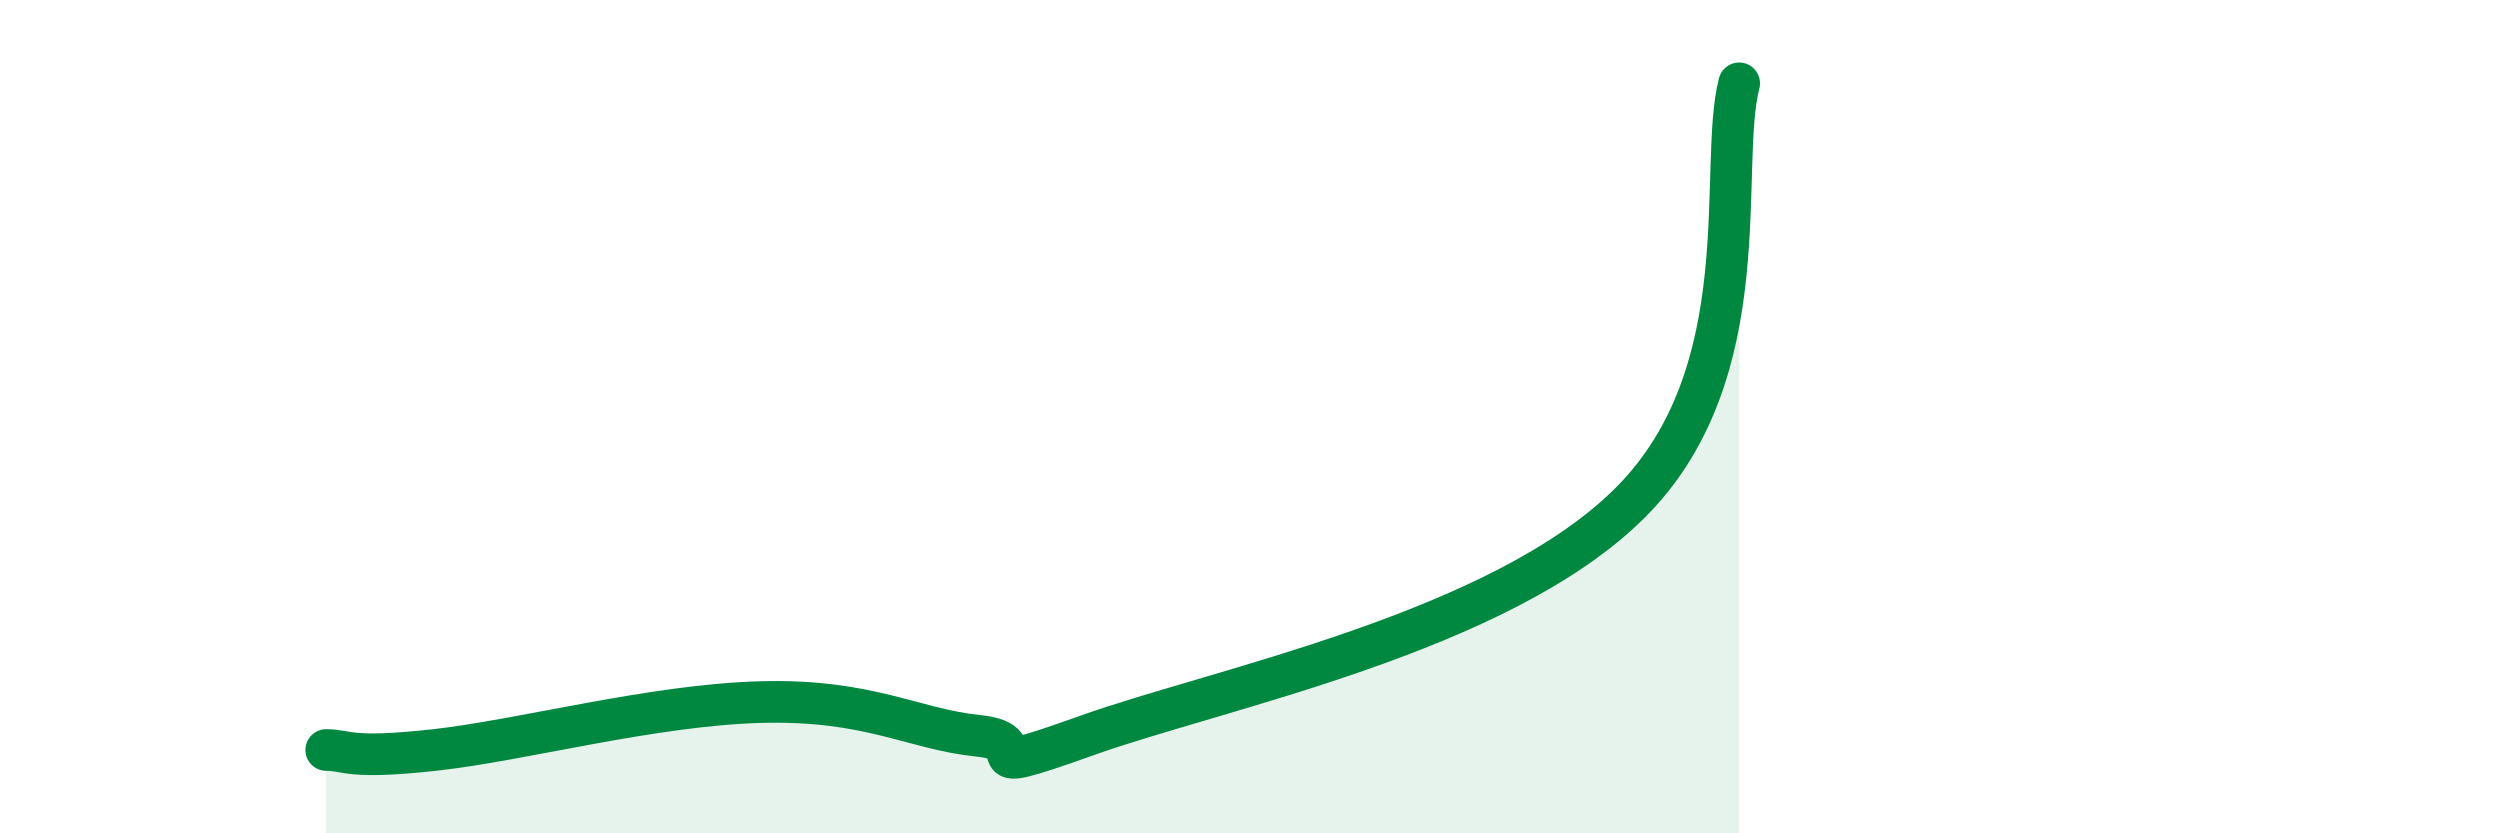 
    <svg width="60" height="20" viewBox="0 0 60 20" xmlns="http://www.w3.org/2000/svg">
      <path
        d="M 7.83,18 C 8.35,18 8.34,18.23 10.43,18 C 12.52,17.77 15.65,16.92 18.26,16.85 C 20.87,16.78 21.91,17.5 23.48,17.66 C 25.05,17.82 22.96,18.77 26.09,17.65 C 29.22,16.53 36,15.19 39.13,12.06 C 42.26,8.93 41.22,4.01 41.74,2L41.74 20L7.83 20Z"
        fill="#008740"
        opacity="0.1"
        stroke-linecap="round"
        stroke-linejoin="round"
      />
      <path
        d="M 7.83,18 C 8.35,18 8.34,18.23 10.43,18 C 12.52,17.77 15.65,16.92 18.26,16.85 C 20.87,16.78 21.91,17.5 23.48,17.66 C 25.05,17.82 22.96,18.77 26.09,17.65 C 29.22,16.53 36,15.19 39.13,12.06 C 42.26,8.93 41.22,4.01 41.74,2"
        stroke="#008740"
        stroke-width="1"
        fill="none"
        stroke-linecap="round"
        stroke-linejoin="round"
      />
    </svg>
  